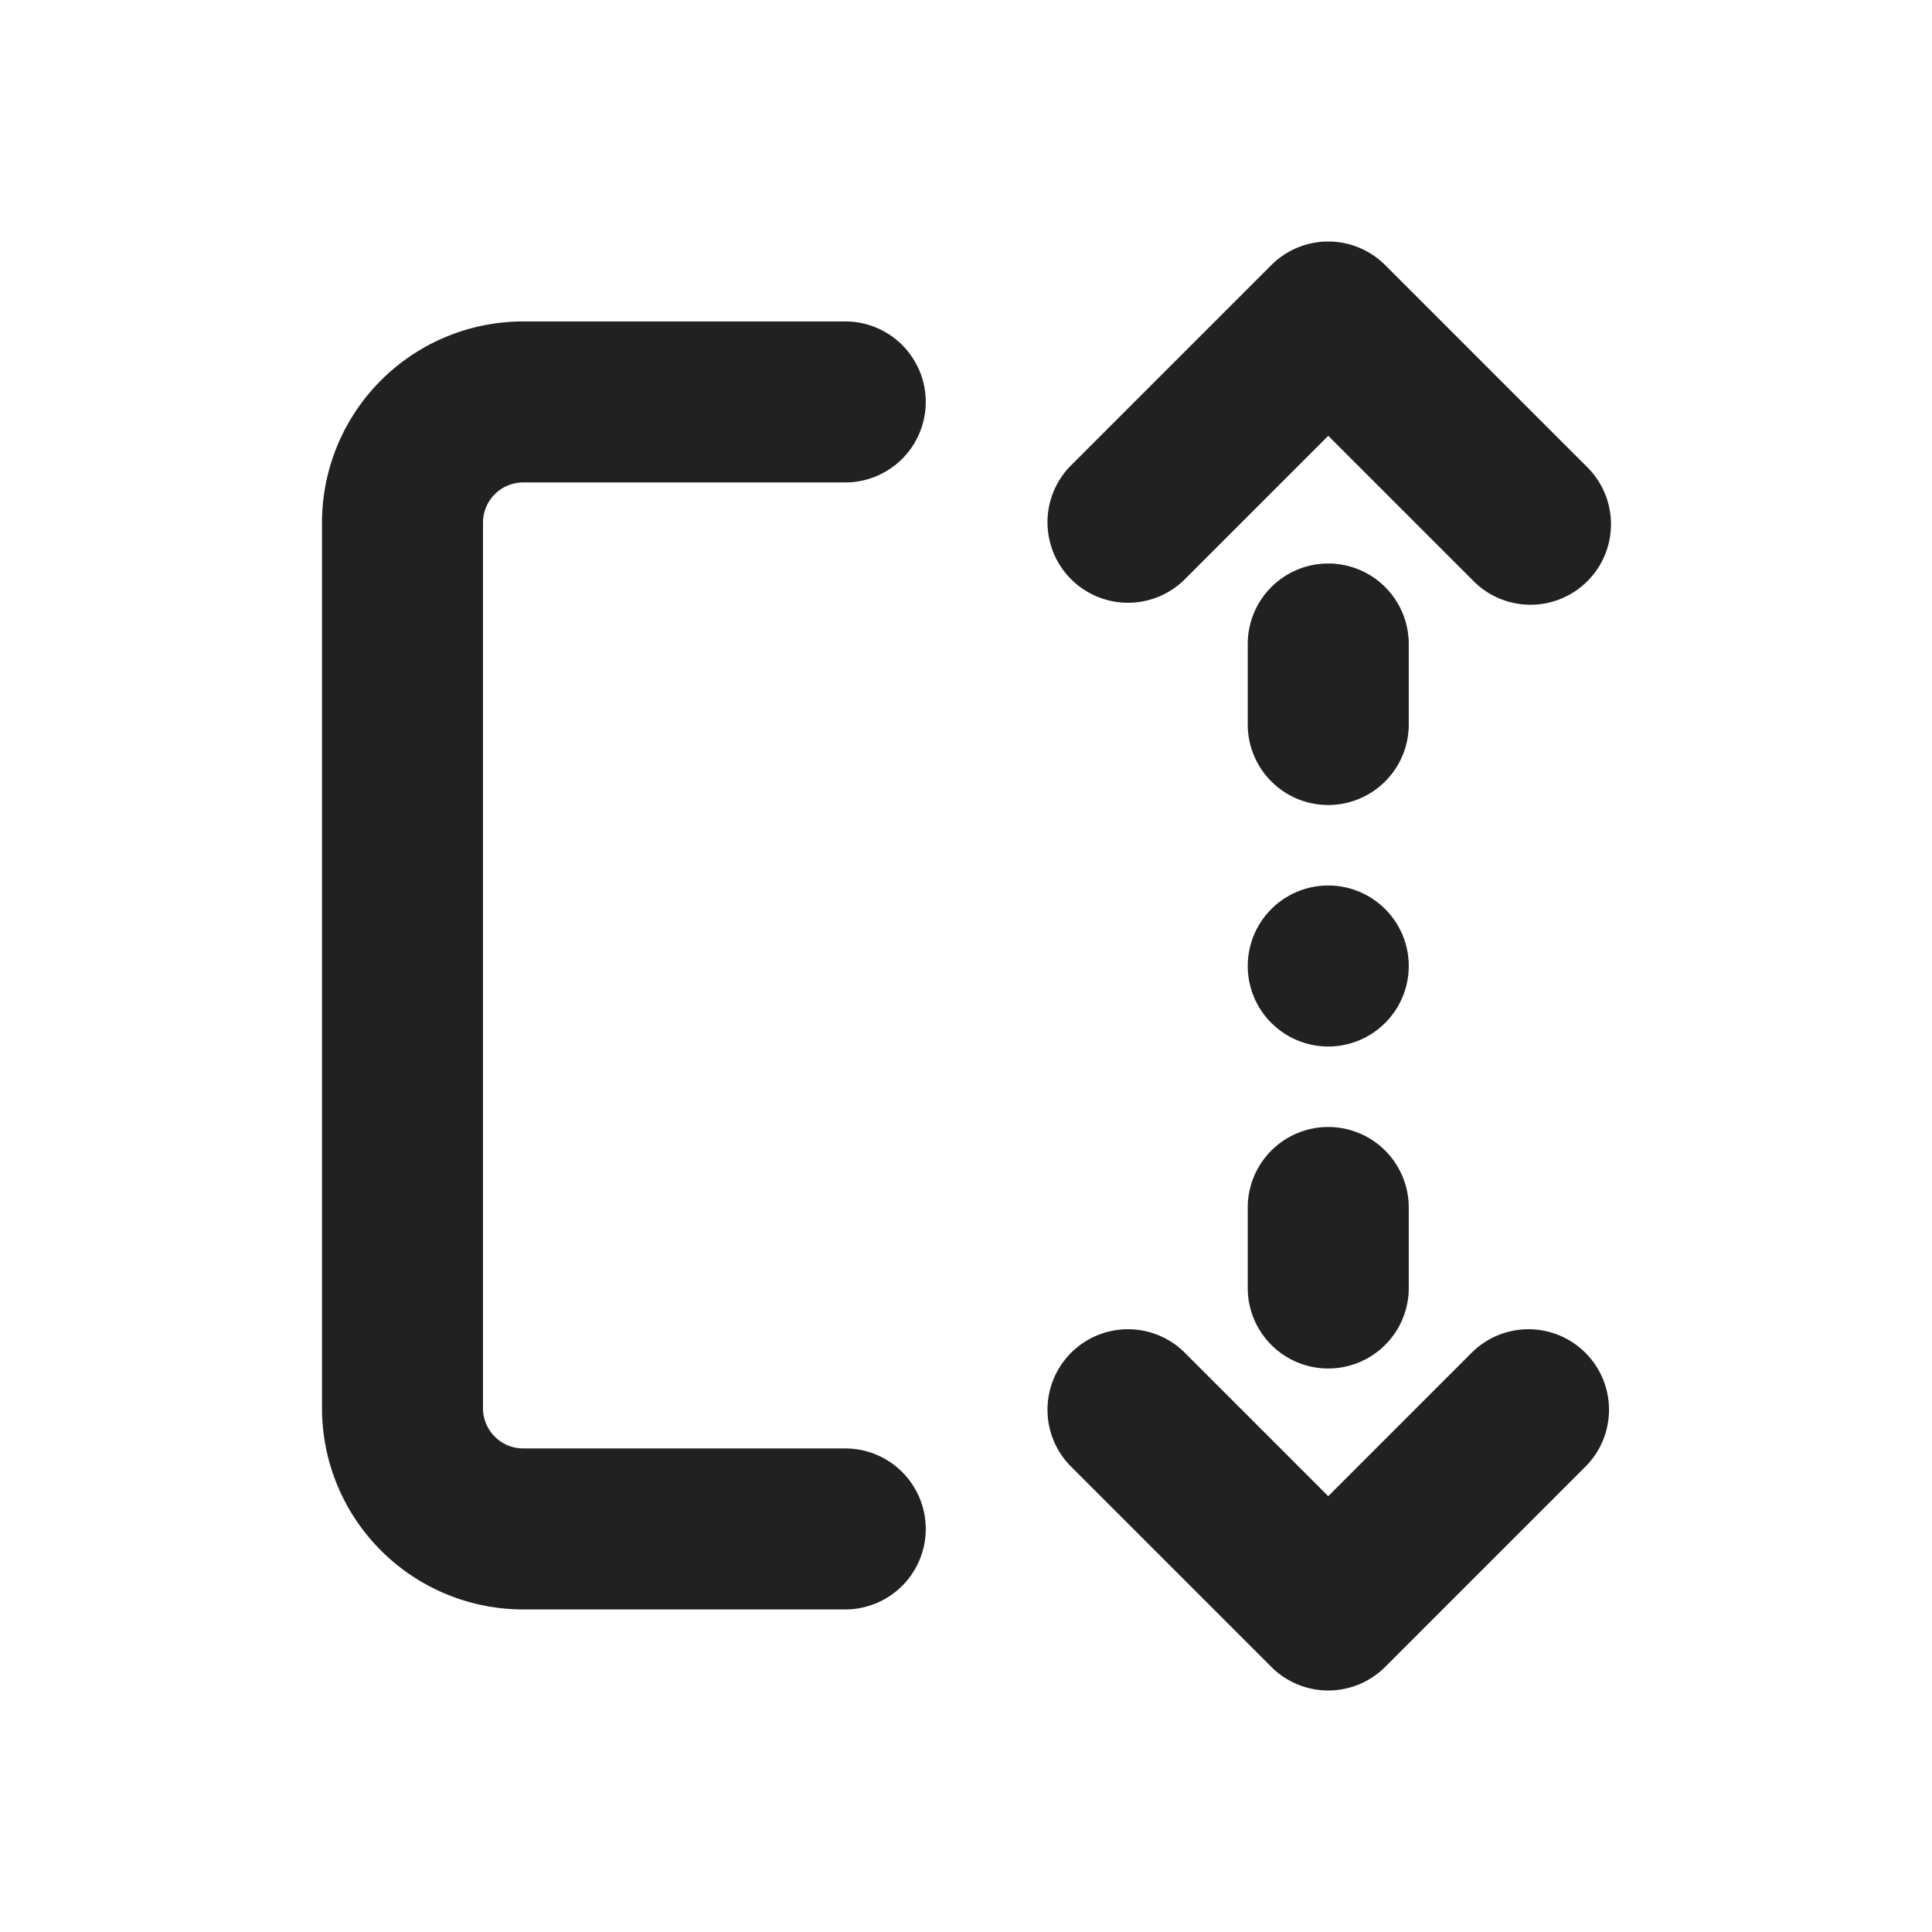 <svg width="24" height="24" fill="none" viewBox="0 0 24 24" xmlns="http://www.w3.org/2000/svg"><path d="M17.207 3.293a1 1 0 0 0-1.414 0l-2.5 2.5a1 1 0 0 0 1.414 1.414L16.5 5.414l1.793 1.793a1 1 0 1 0 1.414-1.414l-2.5-2.5Zm-10.707.7a2.5 2.5 0 0 0-2.5 2.5v11a2.5 2.5 0 0 0 2.5 2.5h4a1 1 0 1 0 0-2h-4a.5.5 0 0 1-.5-.5v-11a.5.5 0 0 1 .5-.5h4a1 1 0 1 0 0-2h-4Zm10.707 16.714 2.5-2.5a1 1 0 0 0-1.414-1.414L16.5 18.586l-1.793-1.793a1 1 0 0 0-1.414 1.414l2.5 2.5a1 1 0 0 0 1.414 0ZM17.5 12a1 1 0 1 0-2 0 1 1 0 0 0 2 0Zm-1 2a1 1 0 0 1 1 1v1a1 1 0 1 1-2 0v-1a1 1 0 0 1 1-1Zm0-7a1 1 0 0 0-1 1v1a1 1 0 1 0 2 0V8a1 1 0 0 0-1-1Z" fill="#212121"/></svg>
